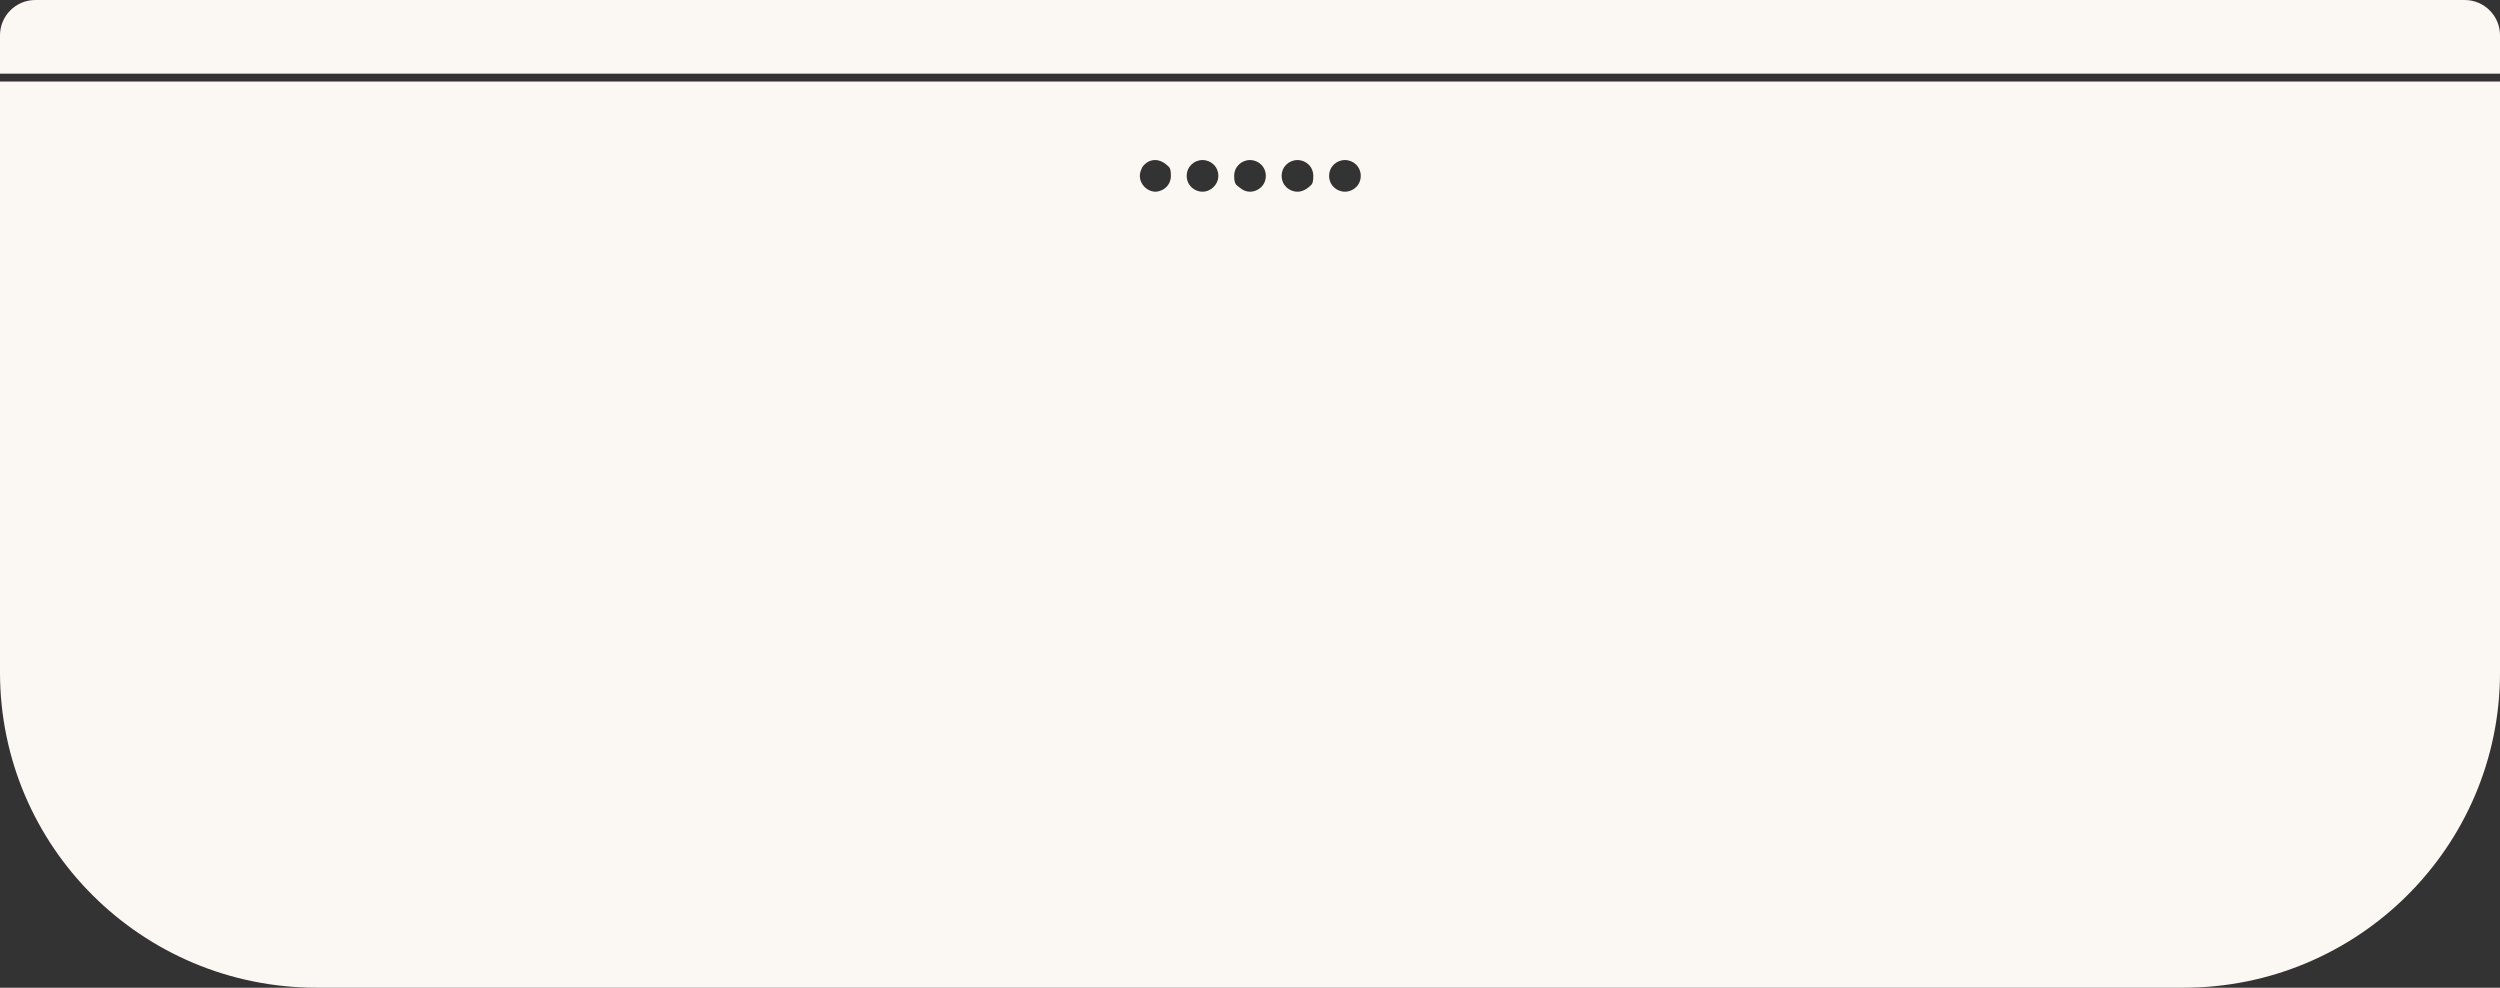 <svg id="Layer_1" xmlns="http://www.w3.org/2000/svg" viewBox="0 0 410.8 162.3">
  <rect x="0" y="0" width="410.8" height="162.3" fill="#333333" stroke="none"/>
  <defs>
    <style>
      .cls-1, .cls-2 {
        fill: #fbf7f2;
        stroke-width: 0px;
      }

      .cls-2 {
        fill-rule: evenodd;
      }
    </style>
  </defs>
  <g id="Layer_1-2">
    <g id="Layer_2">
      <path class="cls-2" d="M410.8,13.4H0v97.1c0,28.6,23.3,51.8,52,51.8h306.8c28.7,0,52-23.2,52-51.8V13.4h0ZM189.8,31.5c1.4,0,2.6-1.1,2.6-2.6s-.3-1.4-.8-1.9c-.5-.4-1.1-.7-1.8-.7s-1.3.3-1.7.7c-.2.2-.4.4-.5.7-.2.4-.3.8-.3,1.2,0,1.4,1.2,2.6,2.6,2.6,0,0-.1,0-.1,0ZM200.2,28.9c0,1.4-1.2,2.6-2.6,2.6s-2.6-1.1-2.6-2.6,1.2-2.6,2.6-2.6,2.6,1.1,2.6,2.6ZM205.4,31.5c1.4,0,2.6-1.1,2.6-2.6s-1.2-2.6-2.6-2.6-2.6,1.1-2.6,2.6.4,1.5,1,2c.5.4,1,.6,1.6.6h0ZM215,30.8c-.5.4-1.1.7-1.8.7-1.4,0-2.6-1.1-2.6-2.6s1.2-2.6,2.6-2.6,2.6,1.1,2.6,2.6-.3,1.4-.8,1.9h0ZM221,31.5c1.4,0,2.6-1.1,2.6-2.6s-1.2-2.6-2.6-2.6-2.6,1.1-2.6,2.6,1.2,2.6,2.6,2.6Z"></path>
      <path class="cls-1" d="M5.8,0h399.2c3.2,0,5.8,2.6,5.8,5.8v6.3H0v-6.3C0,2.6,2.6,0,5.8,0h0Z"></path>
    </g>
  </g>
</svg>